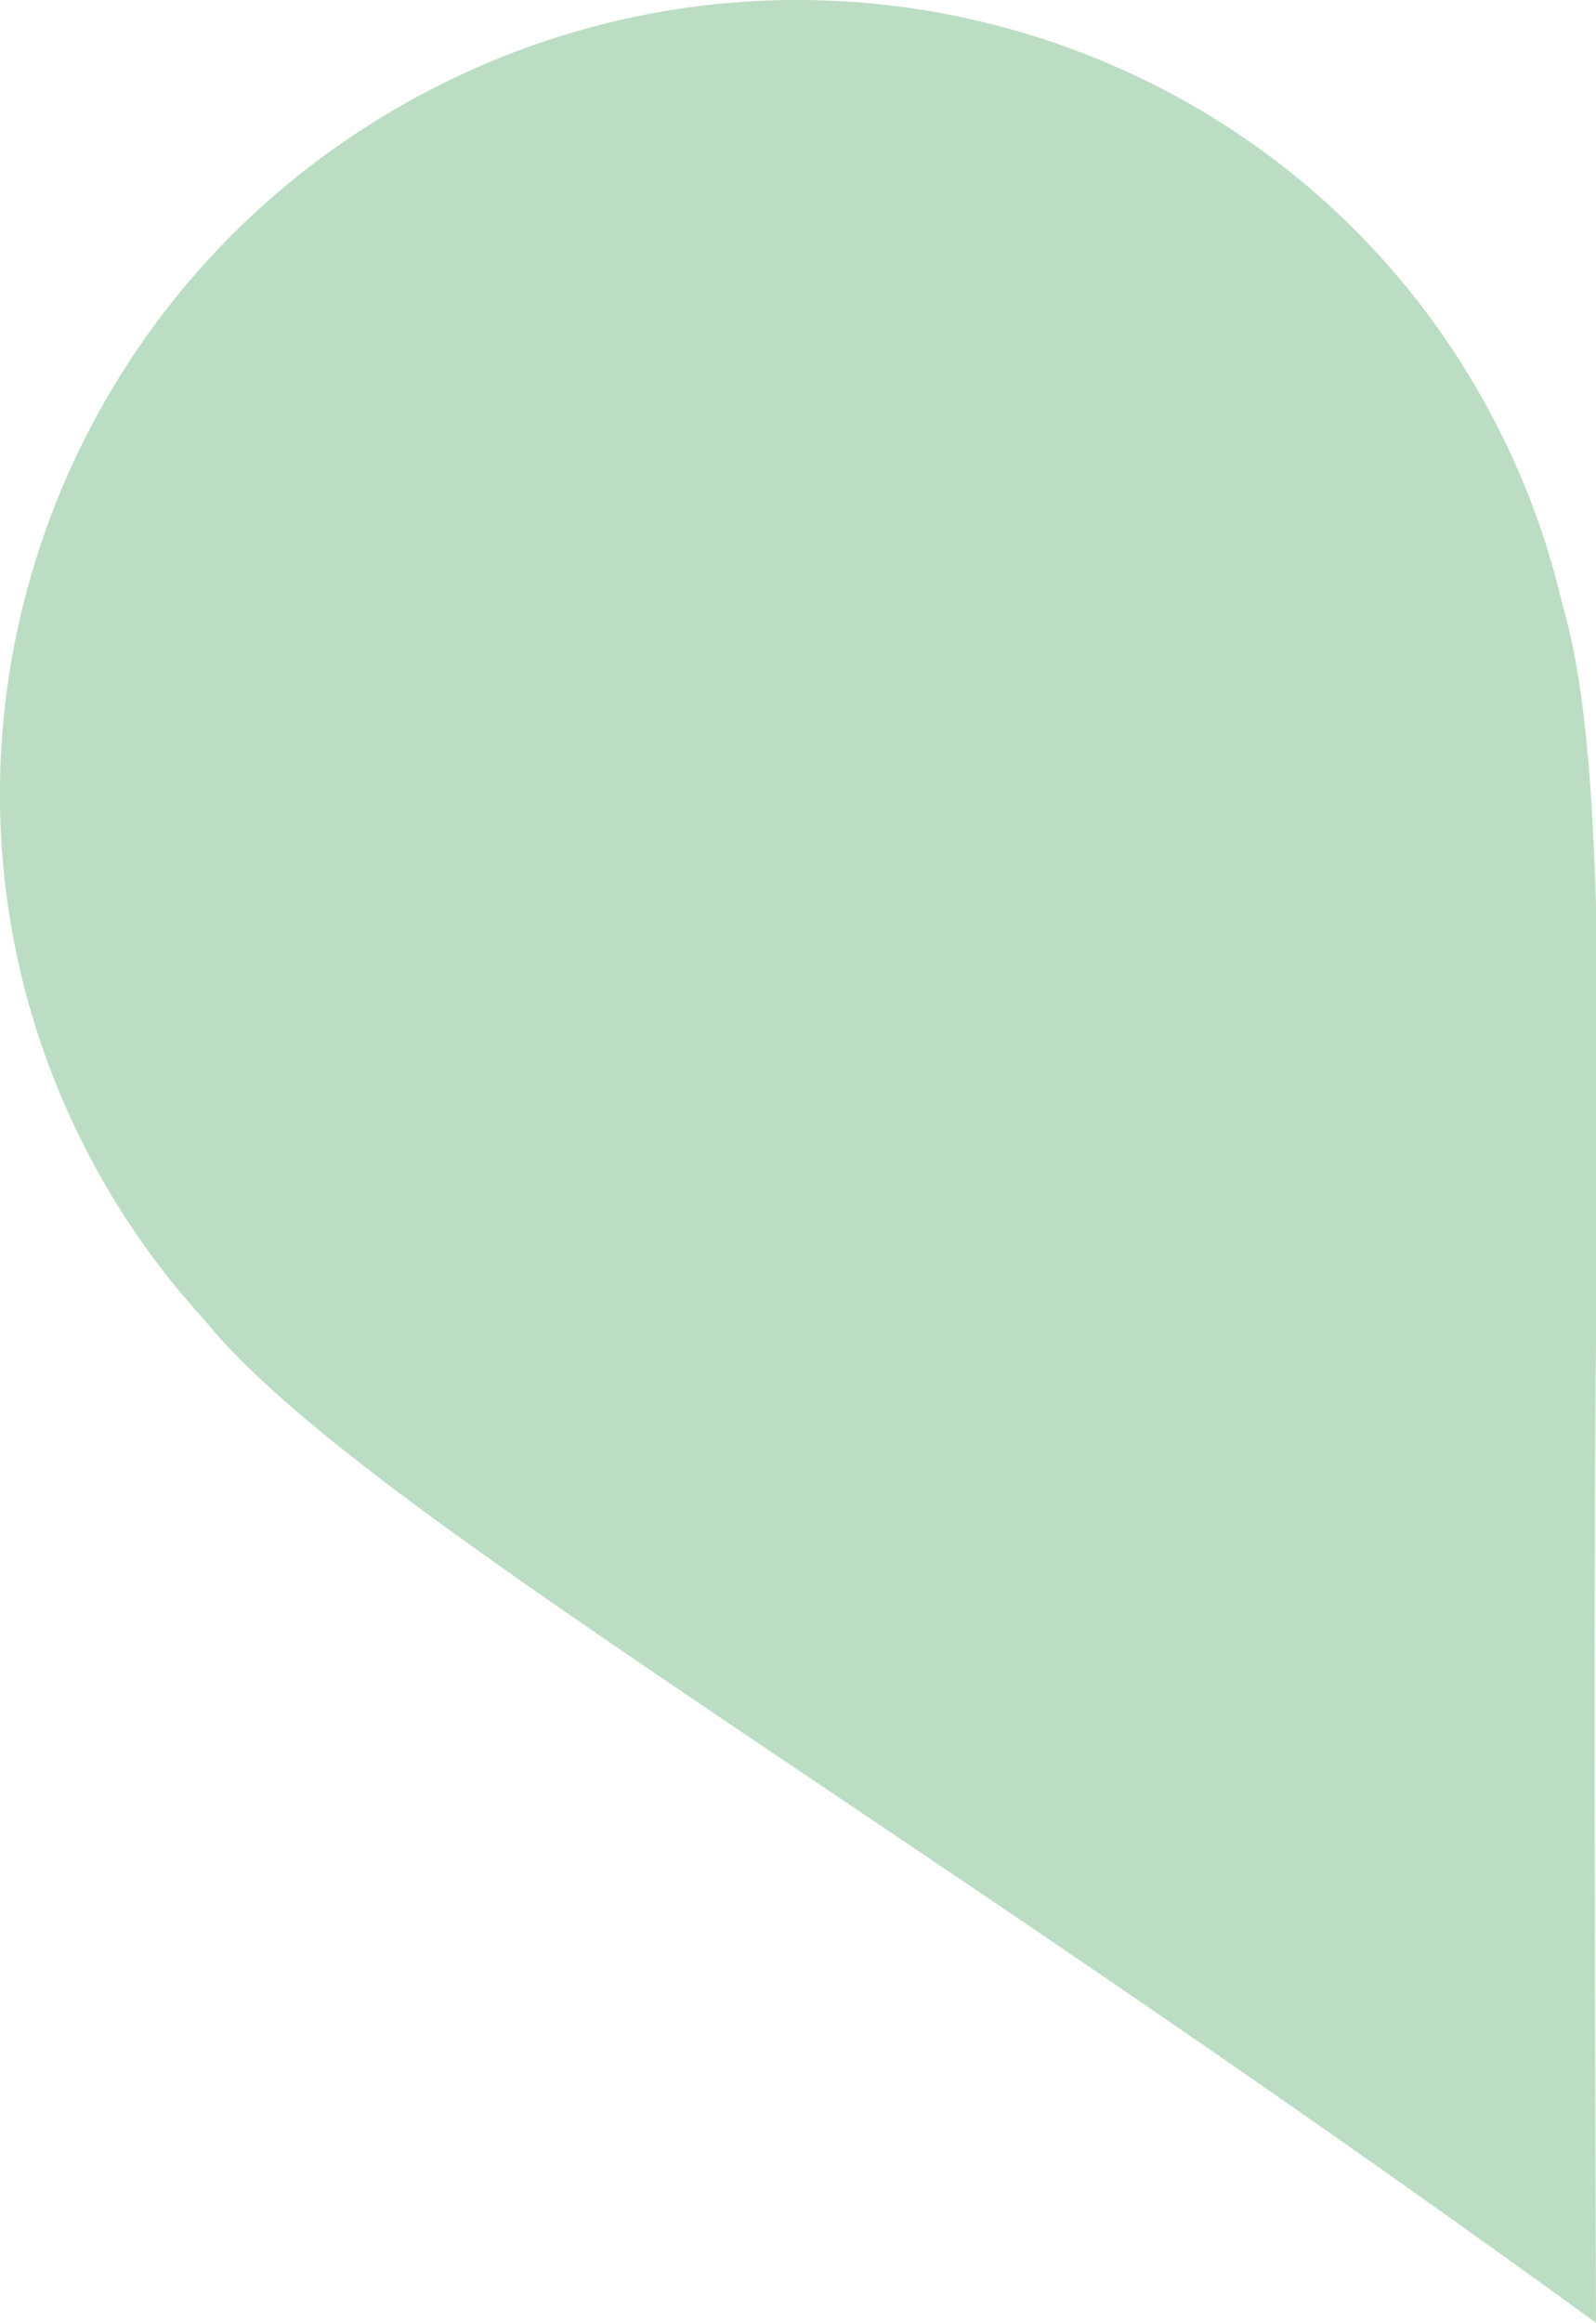 <svg id="Group_4198" data-name="Group 4198" xmlns="http://www.w3.org/2000/svg" xmlns:xlink="http://www.w3.org/1999/xlink" width="202.977" height="295.267" viewBox="0 0 202.977 295.267">
    <defs>
      <clipPath id="clip-path">
        <rect id="Rectangle_99" data-name="Rectangle 99" width="202.977" height="295.267" fill="#bbddc3"/>
      </clipPath>
    </defs>
    <g id="Group_4136" data-name="Group 4136" transform="translate(0 0)" clip-path="url(#clip-path)">
      <path id="Path_4982" data-name="Path 4982" d="M54.242,11.674C103.552-14.207,164.291,4.387,189.912,53.2a98.933,98.933,0,0,1,8.838,23.833c2.58,8.713,3.761,21.559,4.229,38.318v55.393c-.38,32.153,0,124.525,0,124.525C111.015,228.437,45.042,191.388,25.948,167.726a98.846,98.846,0,0,1-14.6-20.808C-14.265,98.108,4.936,37.554,54.242,11.674" transform="translate(-0.002 -0.002)" fill="#bbddc3"/>
    </g>
  </svg>
  